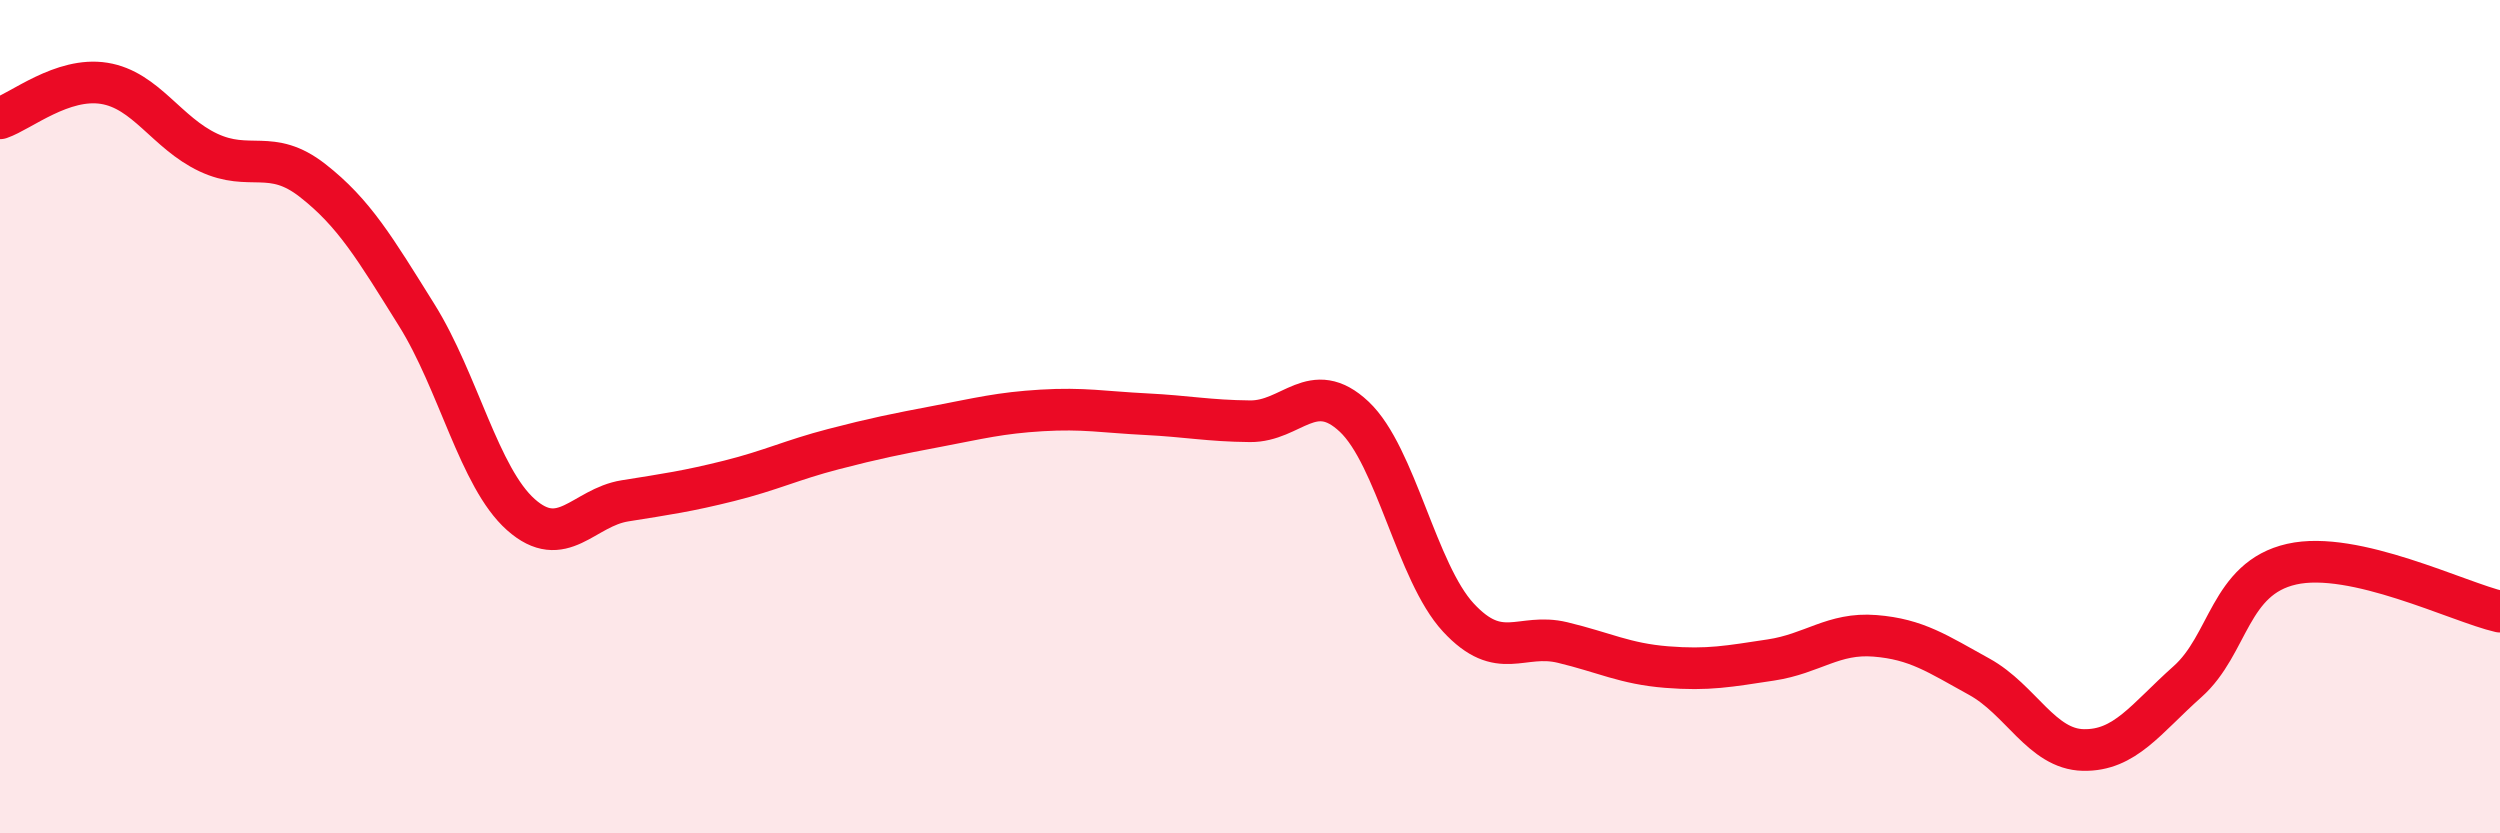 
    <svg width="60" height="20" viewBox="0 0 60 20" xmlns="http://www.w3.org/2000/svg">
      <path
        d="M 0,2.84 C 0.5,2.67 1.5,1.84 2.5,2 C 3.5,2.16 4,3.19 5,3.66 C 6,4.13 6.5,3.55 7.5,4.33 C 8.5,5.11 9,5.96 10,7.56 C 11,9.16 11.5,11.46 12.5,12.35 C 13.5,13.24 14,12.18 15,12.02 C 16,11.86 16.5,11.79 17.5,11.54 C 18.5,11.29 19,11.04 20,10.78 C 21,10.52 21.5,10.42 22.5,10.23 C 23.5,10.04 24,9.91 25,9.85 C 26,9.79 26.5,9.89 27.5,9.94 C 28.5,9.99 29,10.1 30,10.11 C 31,10.12 31.5,9.06 32.5,10 C 33.5,10.94 34,13.74 35,14.82 C 36,15.9 36.5,15.18 37.5,15.42 C 38.5,15.66 39,15.93 40,16.01 C 41,16.09 41.5,15.99 42.5,15.84 C 43.5,15.69 44,15.18 45,15.26 C 46,15.34 46.5,15.69 47.5,16.24 C 48.5,16.79 49,17.98 50,18 C 51,18.02 51.5,17.25 52.5,16.36 C 53.5,15.47 53.5,13.88 55,13.54 C 56.5,13.2 59,14.45 60,14.68L60 20L0 20Z"
        fill="#EB0A25"
        opacity="0.1"
        stroke-linecap="round"
        stroke-linejoin="round"
      />
      <path
        d="M 0,2.84 C 0.5,2.67 1.5,1.84 2.5,2 C 3.5,2.16 4,3.19 5,3.66 C 6,4.13 6.5,3.55 7.5,4.33 C 8.5,5.11 9,5.96 10,7.56 C 11,9.16 11.5,11.46 12.5,12.35 C 13.5,13.24 14,12.18 15,12.02 C 16,11.86 16.5,11.79 17.5,11.54 C 18.5,11.29 19,11.04 20,10.78 C 21,10.52 21.5,10.42 22.5,10.23 C 23.5,10.04 24,9.91 25,9.85 C 26,9.79 26.5,9.89 27.5,9.94 C 28.5,9.99 29,10.1 30,10.11 C 31,10.12 31.5,9.06 32.5,10 C 33.5,10.94 34,13.74 35,14.82 C 36,15.9 36.5,15.18 37.5,15.42 C 38.5,15.66 39,15.93 40,16.01 C 41,16.09 41.5,15.99 42.5,15.84 C 43.5,15.69 44,15.18 45,15.26 C 46,15.34 46.5,15.69 47.5,16.24 C 48.5,16.79 49,17.98 50,18 C 51,18.02 51.5,17.25 52.5,16.36 C 53.5,15.47 53.5,13.88 55,13.54 C 56.5,13.2 59,14.45 60,14.68"
        stroke="#EB0A25"
        stroke-width="1"
        fill="none"
        stroke-linecap="round"
        stroke-linejoin="round"
      />
    </svg>
  